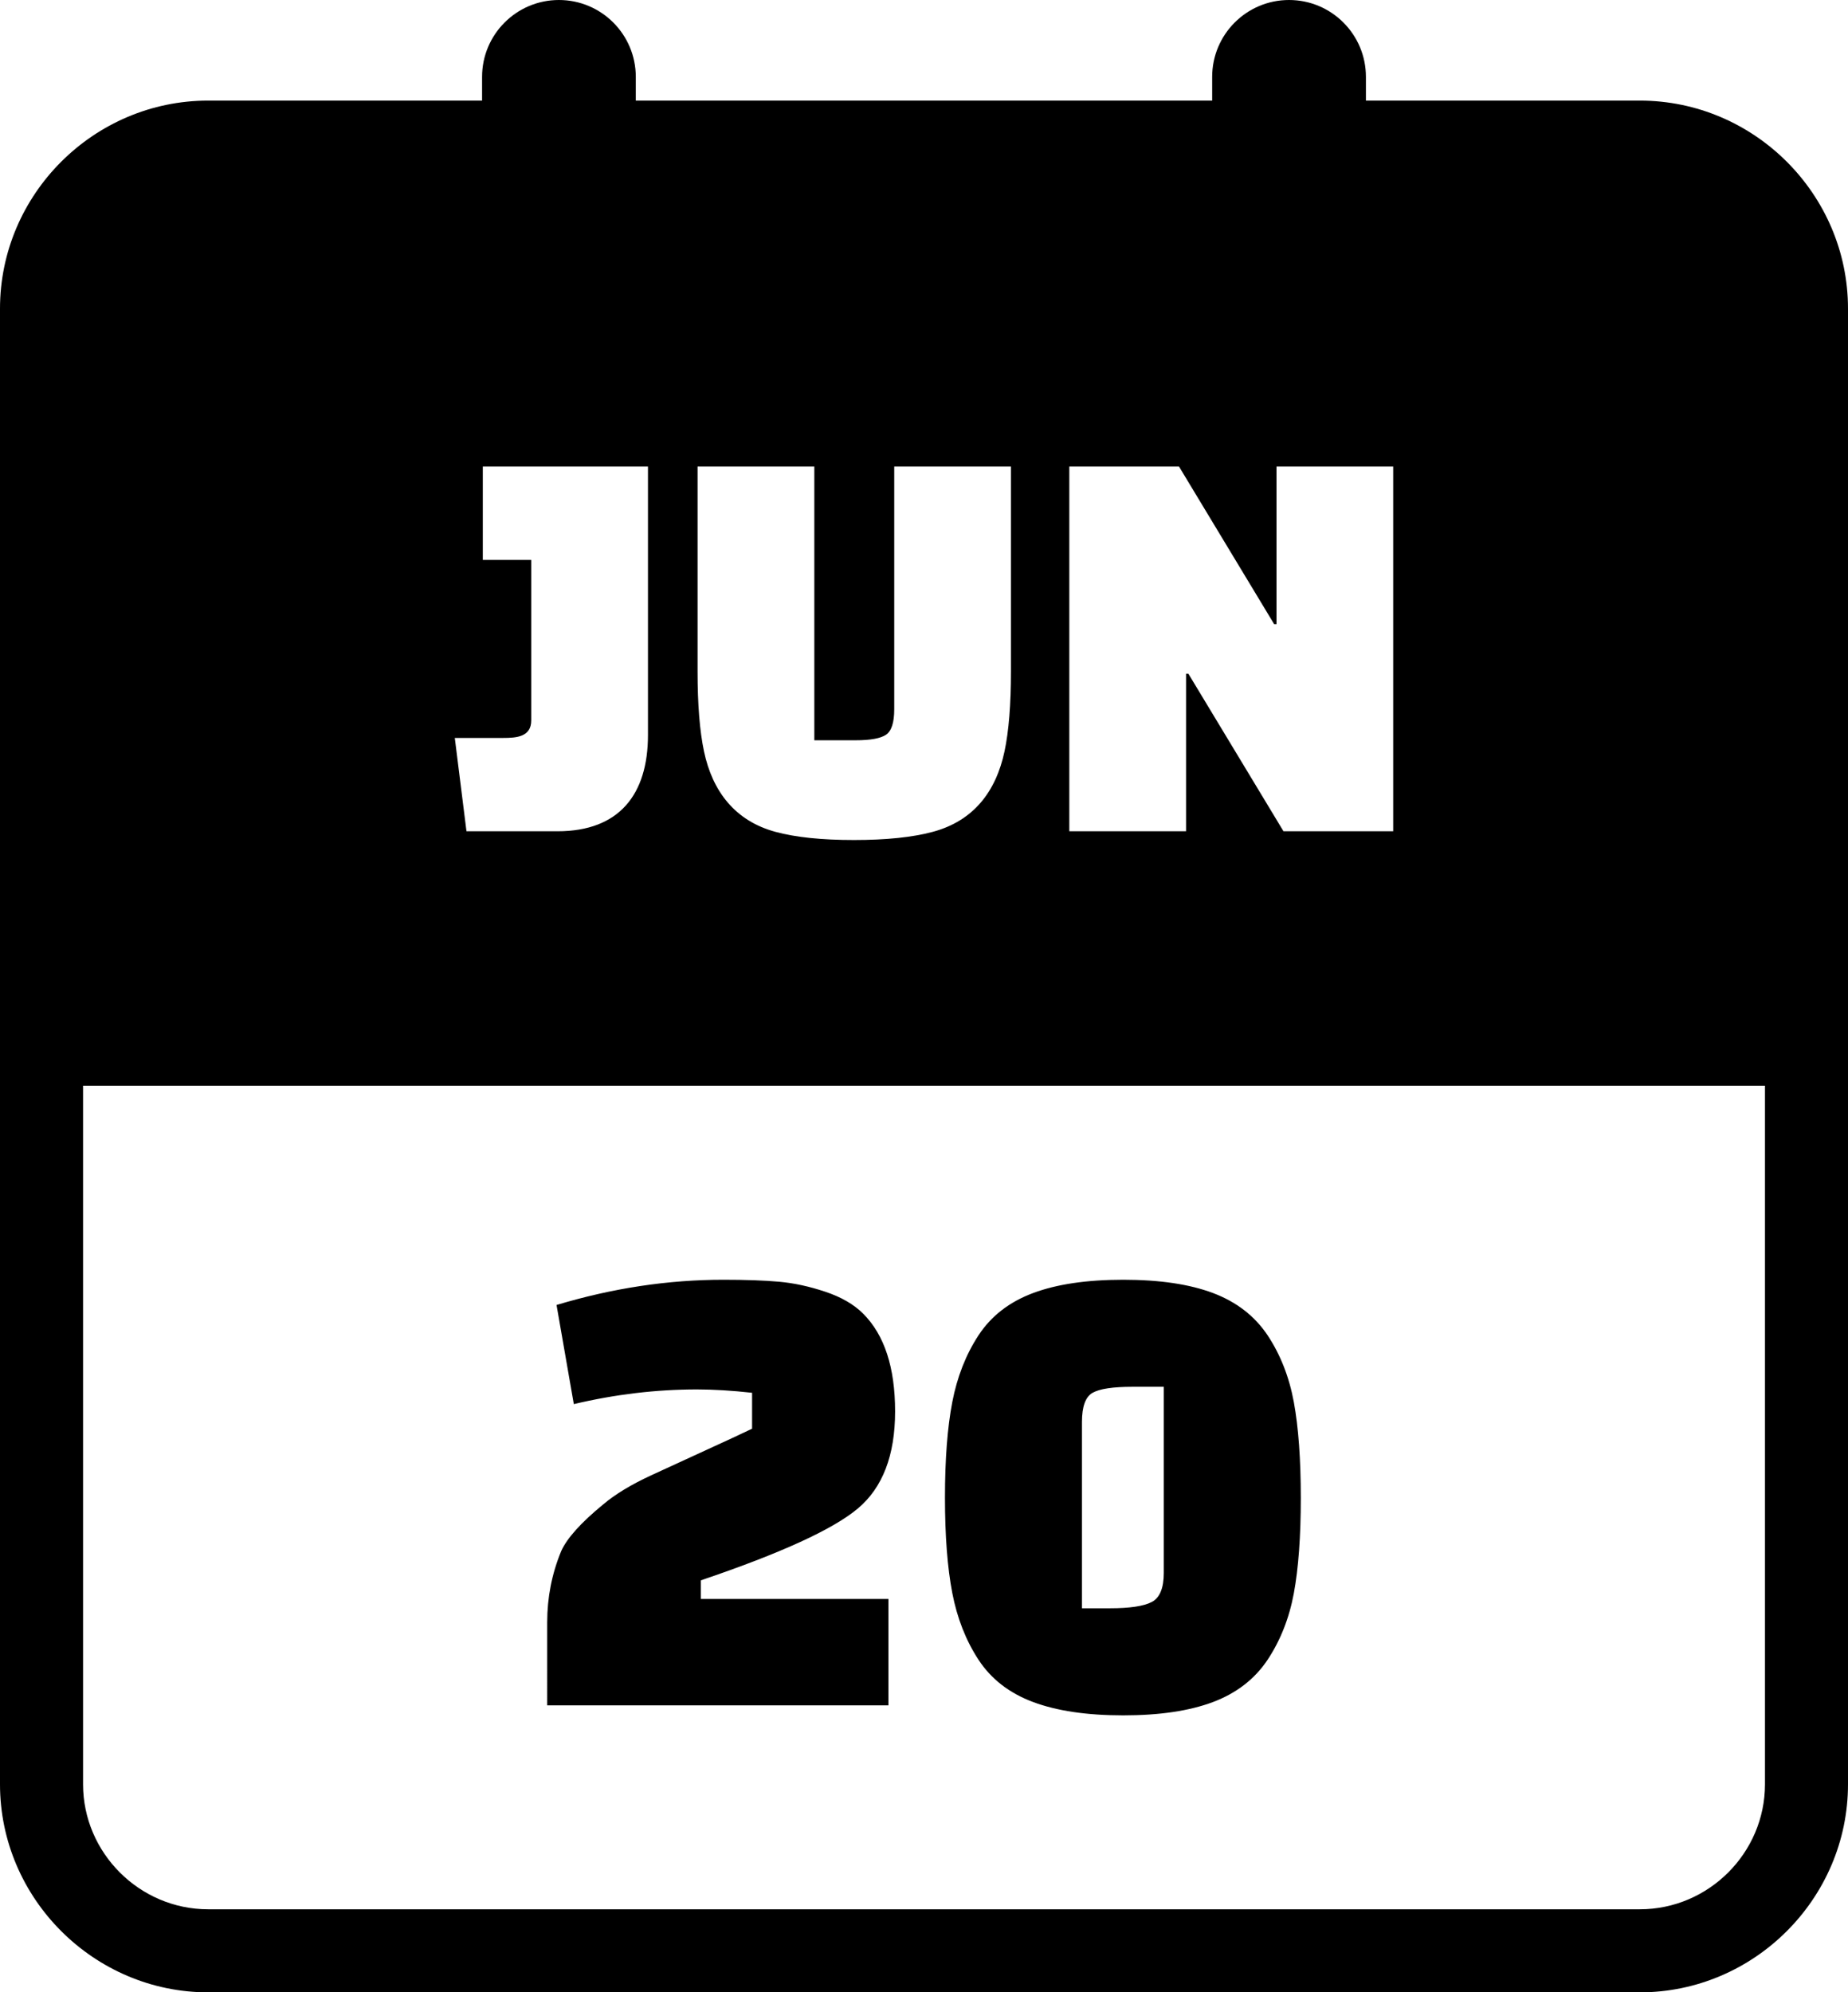 <svg xmlns="http://www.w3.org/2000/svg" shape-rendering="geometricPrecision" text-rendering="geometricPrecision" image-rendering="optimizeQuality" fill-rule="evenodd" clip-rule="evenodd" viewBox="0 0 475 512.14"><path d="M53.5 25.86h70.41v-6.1C123.91 8.85 132.76 0 143.66 0c10.91 0 19.76 8.85 19.76 19.76v6.1h148.15v-6.1C311.57 8.85 320.42 0 331.33 0c10.9 0 19.76 8.85 19.76 19.76v6.1h70.41c29.39 0 53.5 24.09 53.5 53.48v379.32c0 29.36-24.13 53.48-53.5 53.48h-368c-29.35 0-53.5-24.12-53.5-53.48V79.34c0-29.4 24.12-53.48 53.5-53.48zm93.99 335.07l-4.44-25.48c14.36-4.32 28.66-6.49 42.91-6.49 5.69 0 10.45.17 14.27.51 3.82.34 7.78 1.2 11.88 2.57 4.11 1.37 7.35 3.24 9.75 5.64 5.47 5.47 8.21 13.84 8.21 25.13 0 11.28-3.2 19.6-9.58 24.96-6.38 5.36-19.83 11.51-40.34 18.46v4.79h48.21v27.35h-87.71V417c0-6.38 1.2-12.48 3.6-18.29 1.48-3.3 5.07-7.3 10.76-11.97 3.09-2.62 7.22-5.13 12.4-7.52 5.19-2.39 10.09-4.65 14.7-6.76 4.62-2.1 8.35-3.84 11.2-5.21v-9.23c-5.13-.57-9.86-.86-14.19-.86-10.48 0-21.02 1.26-31.63 3.77zm104.03 65.73c-3.25-4.96-5.5-10.69-6.75-17.18-1.25-6.5-1.88-14.67-1.88-24.53 0-9.86.63-18.04 1.88-24.54 1.25-6.49 3.5-12.22 6.75-17.18 3.25-4.95 7.92-8.57 14.02-10.85 6.1-2.28 13.82-3.42 23.17-3.42 9.34 0 17.03 1.14 23.08 3.42 6.03 2.28 10.71 5.9 14.02 10.85 3.29 4.96 5.55 10.69 6.75 17.18 1.19 6.5 1.79 14.71 1.79 24.62 0 9.92-.6 18.09-1.79 24.53-1.2 6.44-3.46 12.14-6.75 17.1-3.31 4.96-7.99 8.57-14.02 10.85-6.05 2.28-13.74 3.43-23.08 3.43-9.35 0-17.07-1.15-23.17-3.43-6.1-2.28-10.77-5.89-14.02-10.85zm26.58-61.12v47.87h7.18c5.14 0 8.72-.54 10.78-1.62 2.04-1.08 3.07-3.57 3.07-7.44v-47.87h-8.03c-5.02 0-8.44.51-10.26 1.54-1.83 1.03-2.74 3.53-2.74 7.52zM119.9 213.68l-3-23.99h12.44c3.36 0 7.21-.24 7.21-4.51v-41.25H124.1v-24h42.45v69c0 15.31-7.4 24.75-23.25 24.75h-23.4zm89.41-93.75v70.36h10.64c3.8 0 6.4-.48 7.8-1.43 1.4-.95 2.1-3.13 2.1-6.53v-62.4h30v52.65c0 8.5-.55 15.36-1.65 20.55-2.2 10.36-7.98 17.89-18.45 20.7-5.2 1.4-11.95 2.1-20.25 2.1s-15.03-.7-20.18-2.1c-10.39-2.82-16.2-10.4-18.37-20.7-1.1-5.19-1.65-12.05-1.65-20.55v-52.65h30.01zm120.59 93.75l-24.44-40.49h-.6v40.49h-30.01v-93.75h28.2l24.45 40.51h.61v-40.51h29.99v93.75h-28.2zM53.5 490.79h368c17.65 0 32.16-14.48 32.16-32.13V279.11H21.35v179.55c0 17.63 14.52 32.13 32.15 32.13z"/></svg>